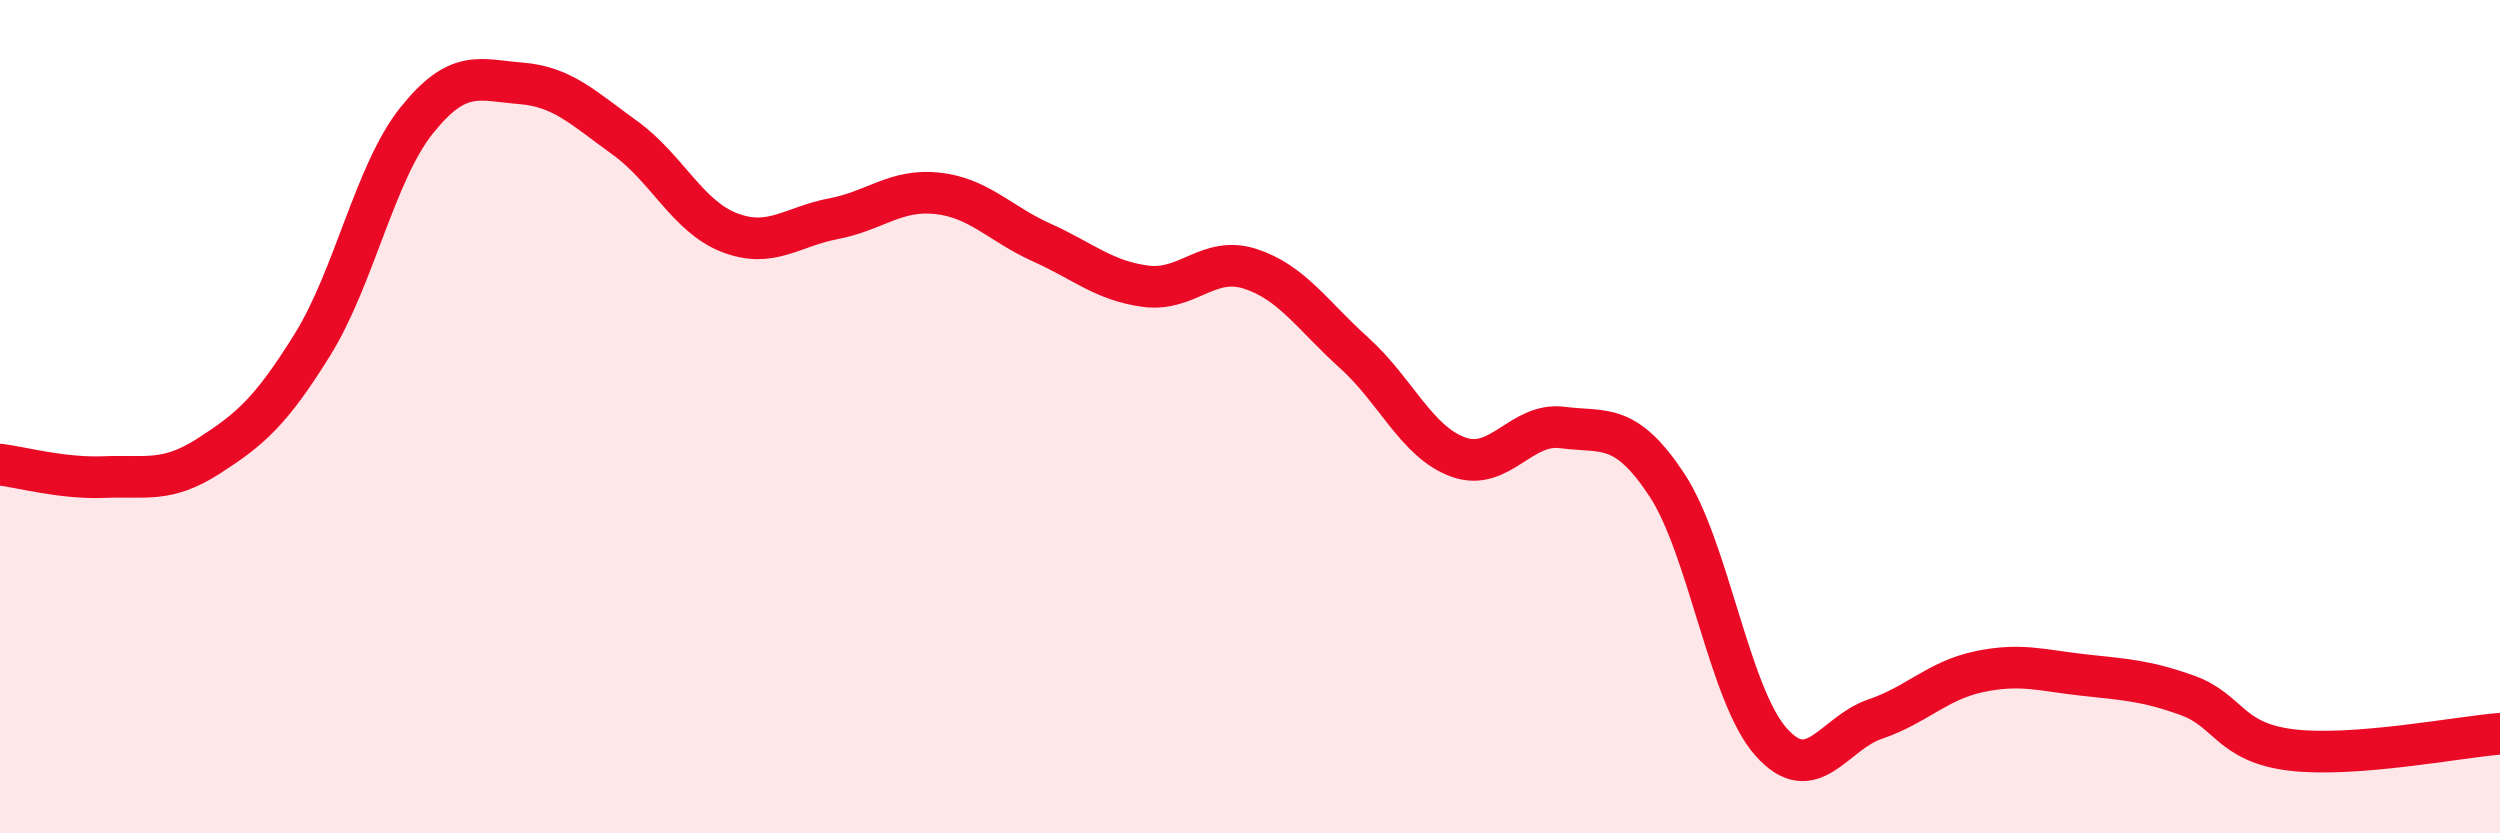
    <svg width="60" height="20" viewBox="0 0 60 20" xmlns="http://www.w3.org/2000/svg">
      <path
        d="M 0,11.15 C 0.5,11.21 1.5,11.49 2.5,11.45 C 3.5,11.41 4,11.59 5,10.95 C 6,10.31 6.5,9.88 7.5,8.27 C 8.5,6.66 9,4.14 10,2.89 C 11,1.64 11.5,1.92 12.5,2 C 13.5,2.08 14,2.59 15,3.31 C 16,4.03 16.5,5.19 17.5,5.58 C 18.5,5.97 19,5.44 20,5.25 C 21,5.06 21.5,4.53 22.5,4.64 C 23.5,4.75 24,5.37 25,5.82 C 26,6.27 26.5,6.74 27.5,6.87 C 28.5,7 29,6.13 30,6.45 C 31,6.77 31.5,7.57 32.5,8.47 C 33.5,9.37 34,10.61 35,10.97 C 36,11.33 36.5,10.13 37.5,10.26 C 38.5,10.39 39,10.12 40,11.63 C 41,13.14 41.5,16.67 42.5,17.8 C 43.5,18.93 44,17.6 45,17.26 C 46,16.92 46.5,16.33 47.5,16.12 C 48.5,15.91 49,16.09 50,16.2 C 51,16.31 51.5,16.33 52.5,16.69 C 53.5,17.05 53.5,17.82 55,18 C 56.5,18.18 59,17.69 60,17.61L60 20L0 20Z"
        fill="#EB0A25"
        opacity="0.1"
        stroke-linecap="round"
        stroke-linejoin="round"
      />
      <path
        d="M 0,11.15 C 0.5,11.21 1.5,11.49 2.5,11.45 C 3.5,11.41 4,11.59 5,10.95 C 6,10.31 6.5,9.88 7.5,8.27 C 8.5,6.66 9,4.14 10,2.89 C 11,1.64 11.5,1.92 12.5,2 C 13.5,2.08 14,2.59 15,3.31 C 16,4.03 16.5,5.19 17.5,5.58 C 18.5,5.97 19,5.44 20,5.25 C 21,5.06 21.5,4.53 22.5,4.64 C 23.5,4.75 24,5.37 25,5.82 C 26,6.27 26.5,6.74 27.5,6.87 C 28.5,7 29,6.13 30,6.45 C 31,6.77 31.5,7.57 32.5,8.47 C 33.5,9.37 34,10.61 35,10.97 C 36,11.33 36.5,10.13 37.5,10.26 C 38.5,10.39 39,10.12 40,11.63 C 41,13.14 41.5,16.67 42.5,17.8 C 43.5,18.93 44,17.6 45,17.26 C 46,16.92 46.5,16.33 47.5,16.12 C 48.5,15.91 49,16.09 50,16.2 C 51,16.31 51.5,16.33 52.5,16.69 C 53.5,17.05 53.5,17.82 55,18 C 56.5,18.18 59,17.69 60,17.61"
        stroke="#EB0A25"
        stroke-width="1"
        fill="none"
        stroke-linecap="round"
        stroke-linejoin="round"
      />
    </svg>
  